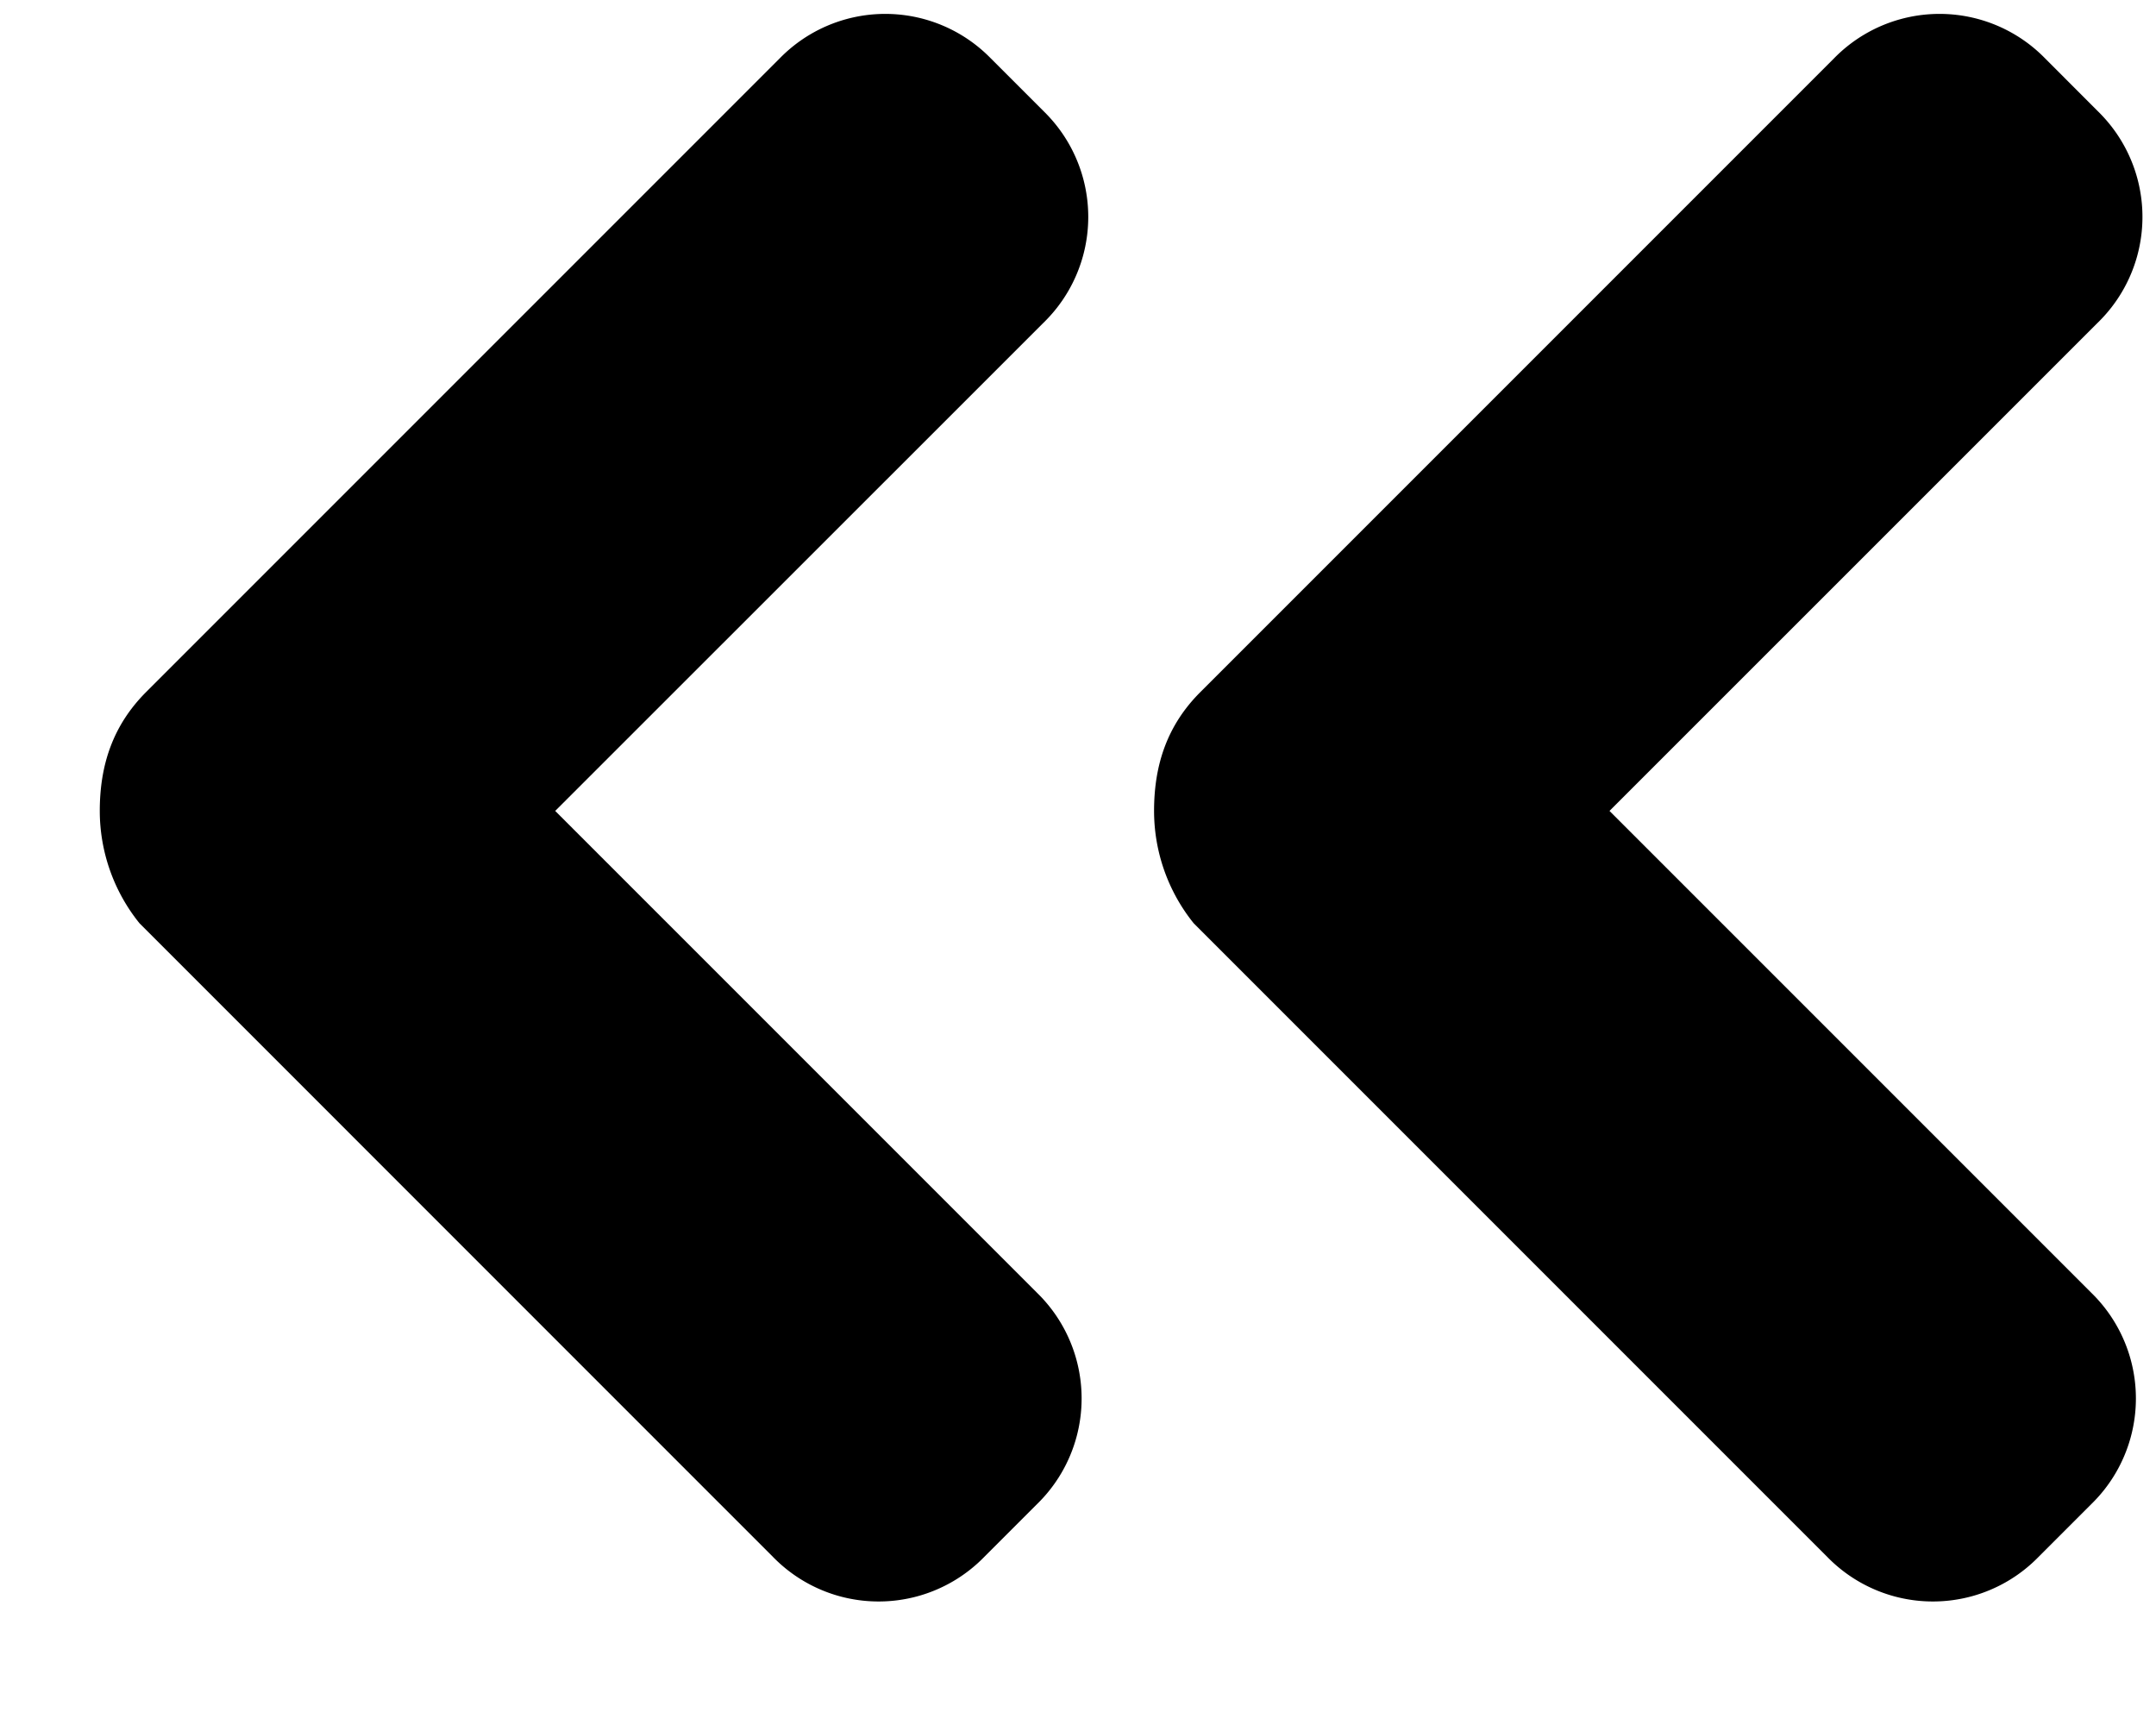 <svg xmlns="http://www.w3.org/2000/svg" width="25" height="20" viewBox="0 0 25 20"><g><g transform="translate(3 -3)"><g><path fill="currentColor" d="M-1.307 11.025L6.04 3.678a1.71 1.71 0 0 1 2.45 0l.612.612a1.71 1.71 0 0 1 0 2.45l-5.664 5.662 5.587 5.587a1.71 1.71 0 0 1 0 2.45l-.612.612a1.71 1.71 0 0 1-2.45 0l-7.346-7.347a2.078 2.078 0 0 1-.46-1.302c0-.535.154-.994.536-1.377z"/></g><g><path fill="currentColor" d="M10.918 11.025l7.347-7.347a1.71 1.71 0 0 1 2.45 0l.611.612a1.71 1.71 0 0 1 0 2.45l-5.663 5.662 5.587 5.587a1.71 1.71 0 0 1 0 2.45l-.612.612a1.71 1.71 0 0 1-2.45 0l-7.347-7.347a2.078 2.078 0 0 1-.459-1.302c0-.535.153-.994.536-1.377z"/></g></g></g></svg>
